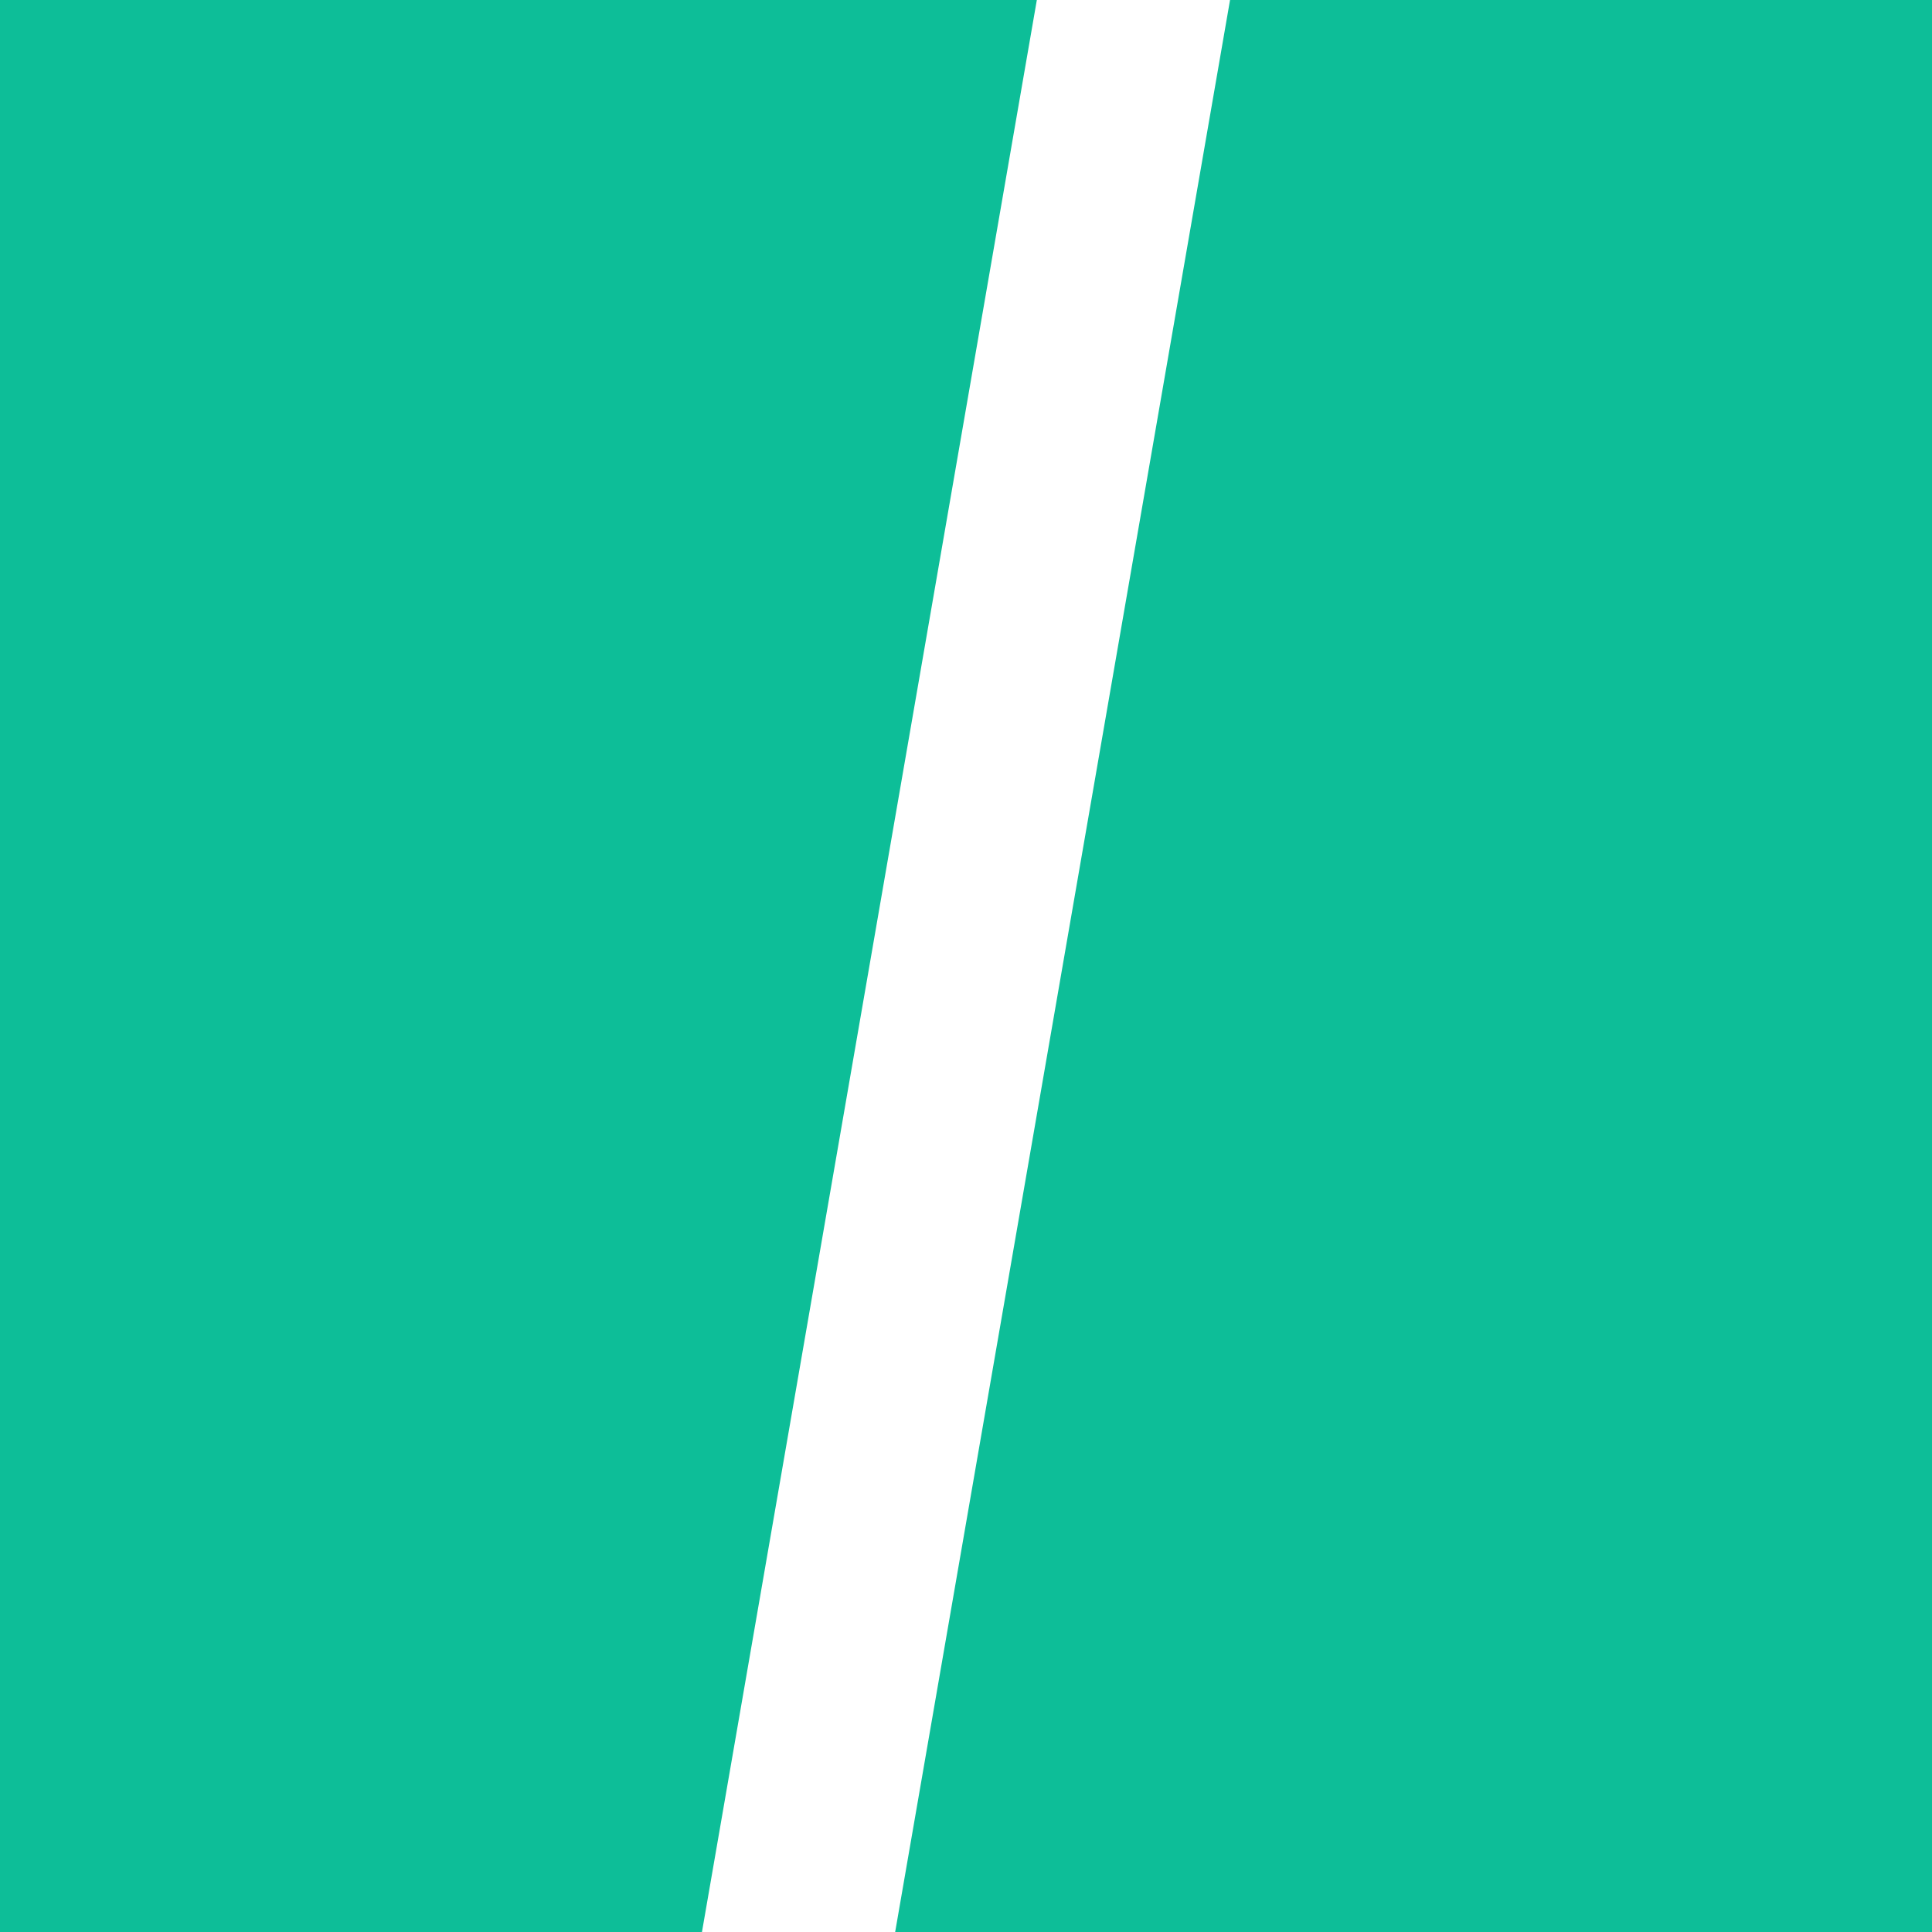<?xml version="1.0" encoding="utf-8"?>
<!-- Generator: Adobe Illustrator 19.1.0, SVG Export Plug-In . SVG Version: 6.00 Build 0)  -->
<svg version="1.1" id="Layer_1" xmlns="http://www.w3.org/2000/svg" xmlns:xlink="http://www.w3.org/1999/xlink" x="0px" y="0px"
	 viewBox="0 0 30 30" style="enable-background:new 0 0 30 30;" xml:space="preserve">
<style type="text/css">
	.st0{fill:#0DBE98;}
</style>
<g>
	<g>
		<path class="st0" d="M10.9,30l5.2-30H0v30L10.9,30z"/>
	</g>
	<g>
		<path class="st0" d="M19.1,0l-5.2,30L30,30l0-30L19.1,0z"/>
	</g>
</g>
</svg>
